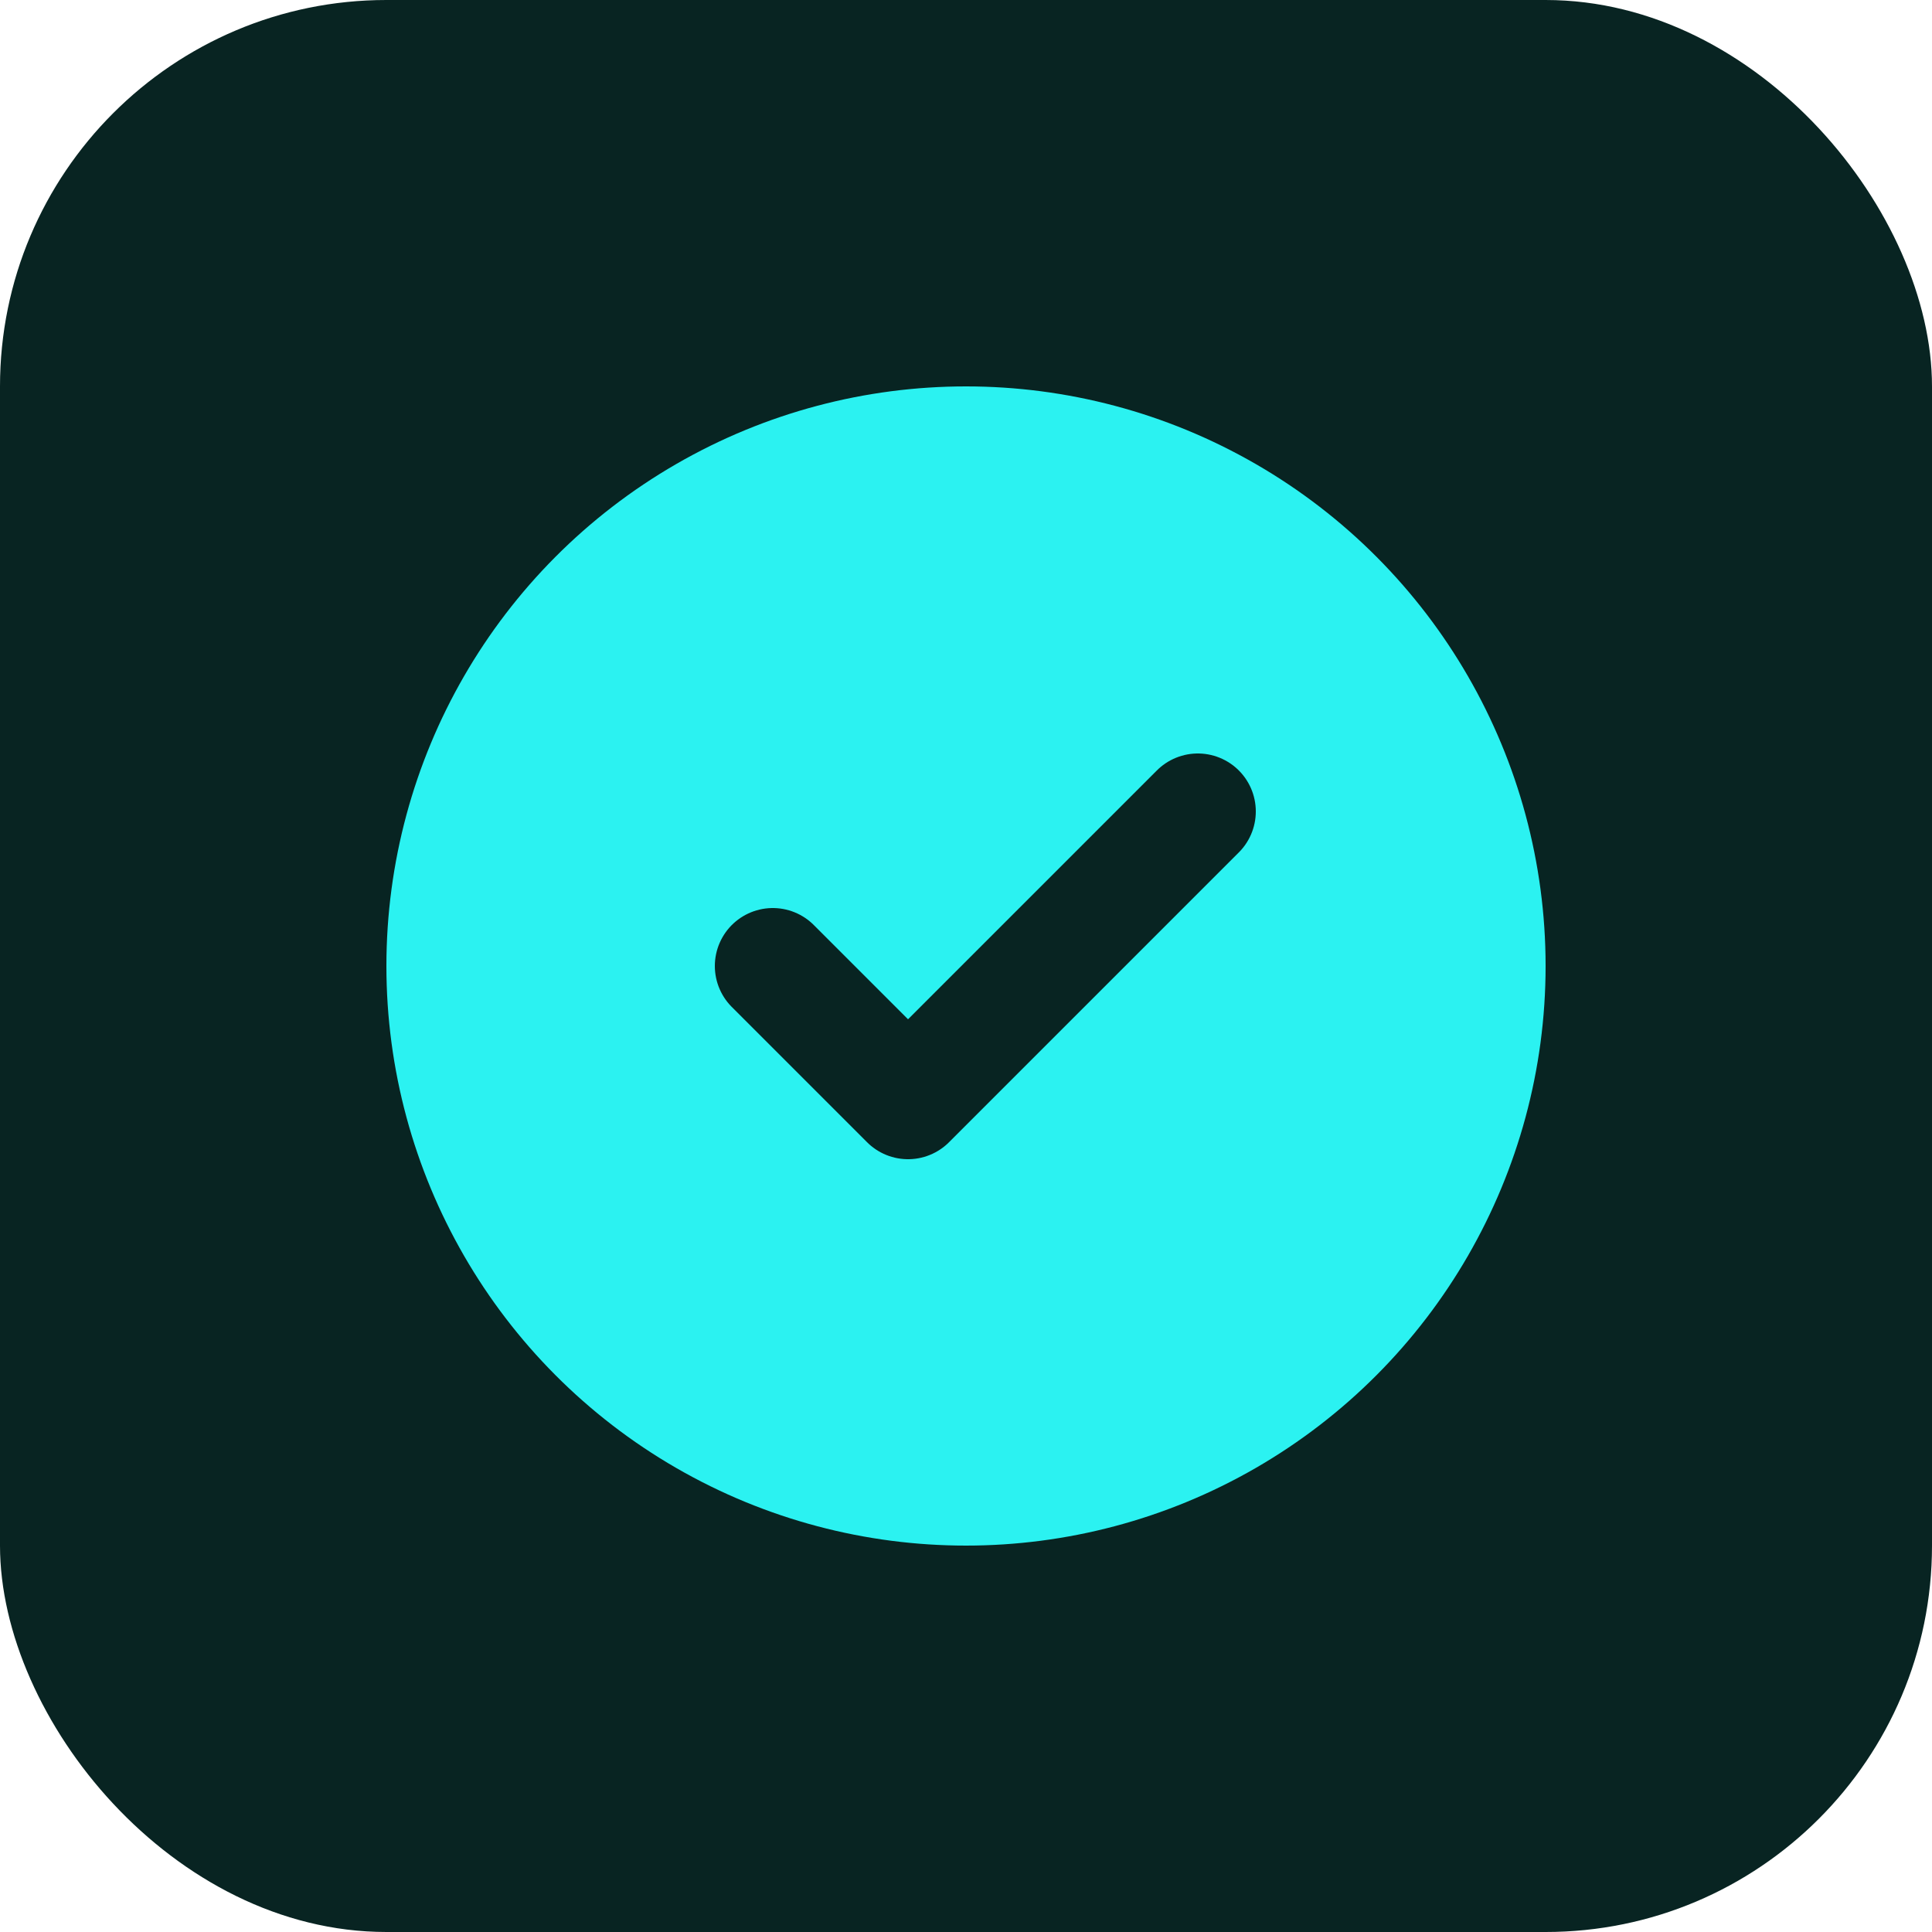 <svg xmlns="http://www.w3.org/2000/svg" viewBox="0 0 100 100">
  <rect width="100" height="100" rx="20" fill="#082422"/>
  <circle cx="50" cy="50" r="30" fill="#2BF2F1"/>
  <path d="M40 50 L47 57 L62 42" stroke="#082422" stroke-width="6" stroke-linecap="round" stroke-linejoin="round" fill="none"/>
</svg>
